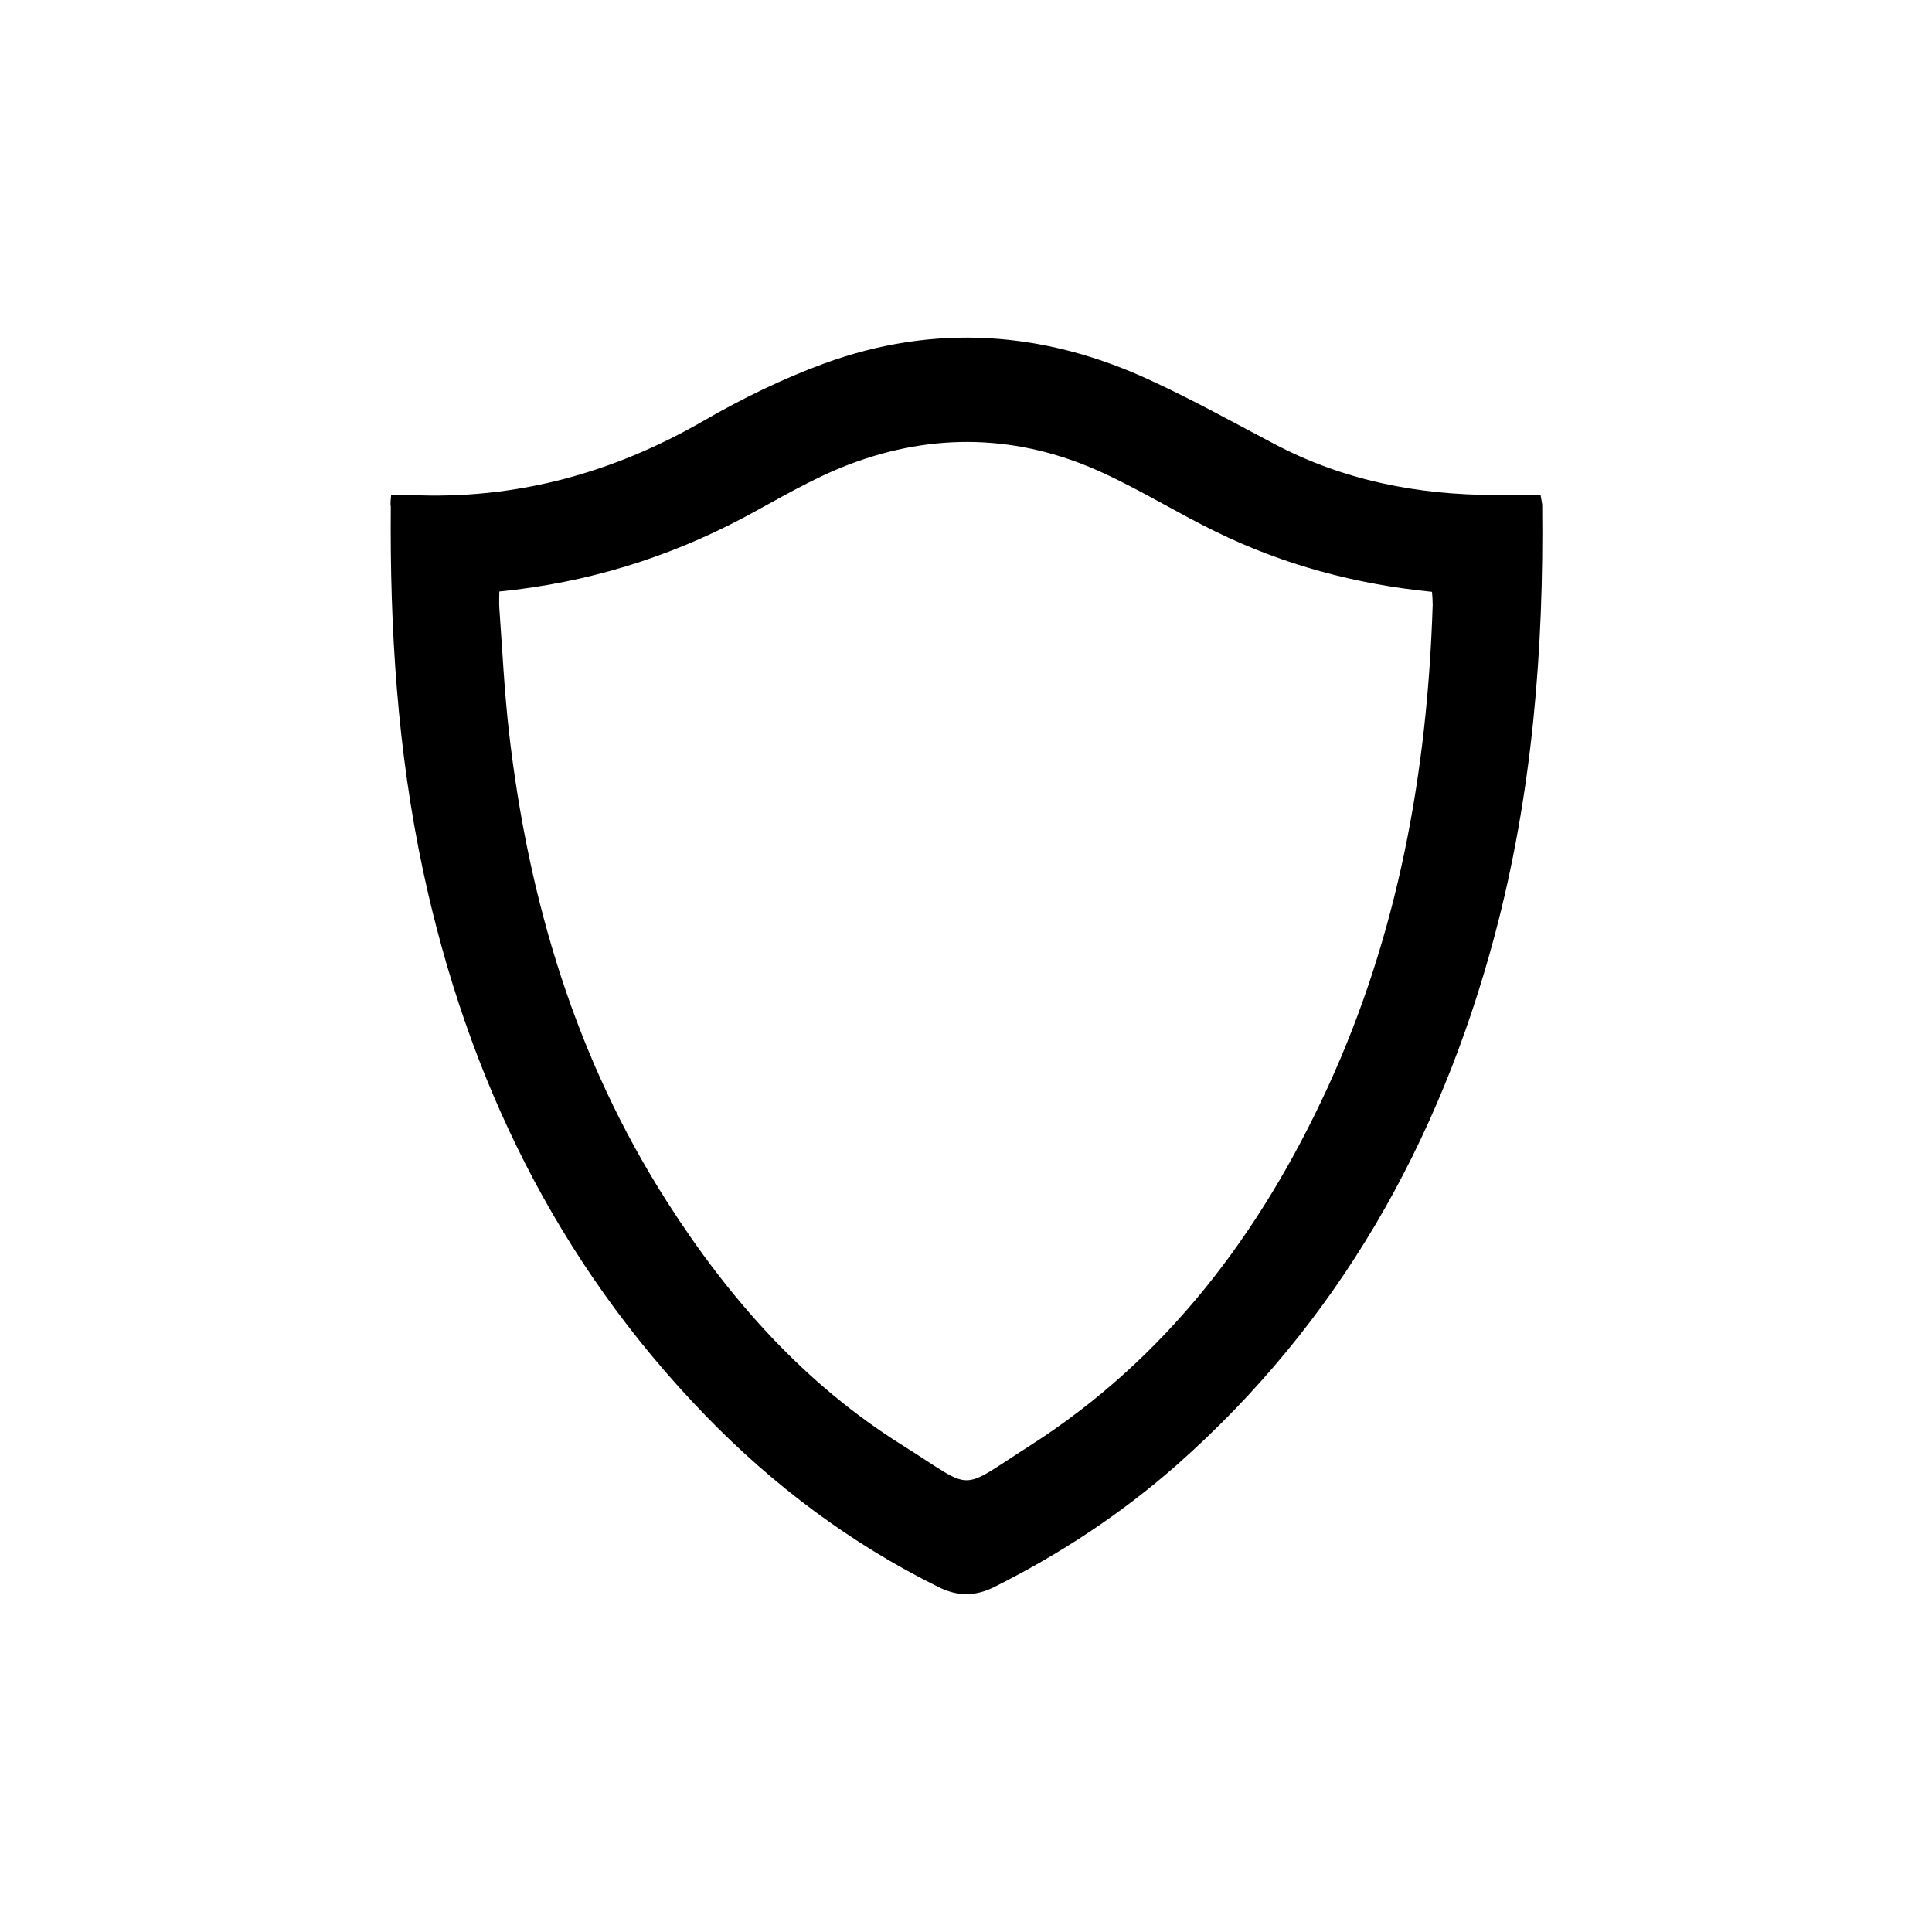 <?xml version="1.0" encoding="utf-8"?>
<!-- Generator: Adobe Illustrator 27.9.2, SVG Export Plug-In . SVG Version: 6.00 Build 0)  -->
<!DOCTYPE svg PUBLIC "-//W3C//DTD SVG 1.1//EN" "http://www.w3.org/Graphics/SVG/1.1/DTD/svg11.dtd">
<svg version="1.1" id="Camada_1" xmlns:x="http://ns.adobe.com/Extensibility/1.0/" xmlns:i="http://ns.adobe.com/AdobeIllustrator/10.0/" xmlns:graph="http://ns.adobe.com/Graphs/1.0/"
	 xmlns="http://www.w3.org/2000/svg" xmlns:xlink="http://www.w3.org/1999/xlink" x="0px" y="0px" width="580.4px" height="580.4px"
	 viewBox="0 0 580.4 580.4" style="enable-background:new 0 0 580.4 580.4;" xml:space="preserve">
<path d="M117.5,148.7c2,0,3.8-0.1,5.6,0c31.7,1.5,60.9-6.5,88.3-22.3c11.6-6.7,23.7-12.6,36.2-17.2c33.1-12.1,66-9.8,97.9,5
	c12.6,5.8,24.7,12.5,37,19c20.9,11.1,43.3,15.5,66.8,15.5c4.5,0,8.9,0,13.5,0c0.2,1.2,0.4,2,0.5,2.9c0.5,43.8-3,87.1-14.3,129.5
	c-16.6,62.2-47,116.2-95.6,159.1c-16.6,14.6-35,26.7-54.8,36.6c-5.7,2.8-10.9,2.8-16.6,0c-26.5-13.1-49.9-30.7-70.3-51.8
	c-44.5-46-71.3-101.2-84.6-163.4c-7.7-36.1-10-72.6-9.7-109.3C117.2,151.2,117.4,150.2,117.5,148.7z M150,177.7c0,1.9-0.1,3.4,0,4.9
	c0.9,12.4,1.5,24.9,2.9,37.3c5.8,50.5,20,98.2,47.6,141.3c18.6,29.1,41.3,54.7,70.8,73.1c21.9,13.7,16.1,14,38.1,0
	c41-26.2,69.3-63.8,89.4-107.5c21.2-46,30-94.8,31.6-145.1c0-1.3-0.1-2.6-0.2-3.9c-23-2.3-44.6-8.1-65-18.1
	c-11.5-5.6-22.4-12.4-34-17.7c-25-11.5-50.7-12.2-76.3-2.4c-11,4.2-21.2,10.4-31.7,16C200.5,167.6,176.2,175.1,150,177.7z"/>
</svg>
